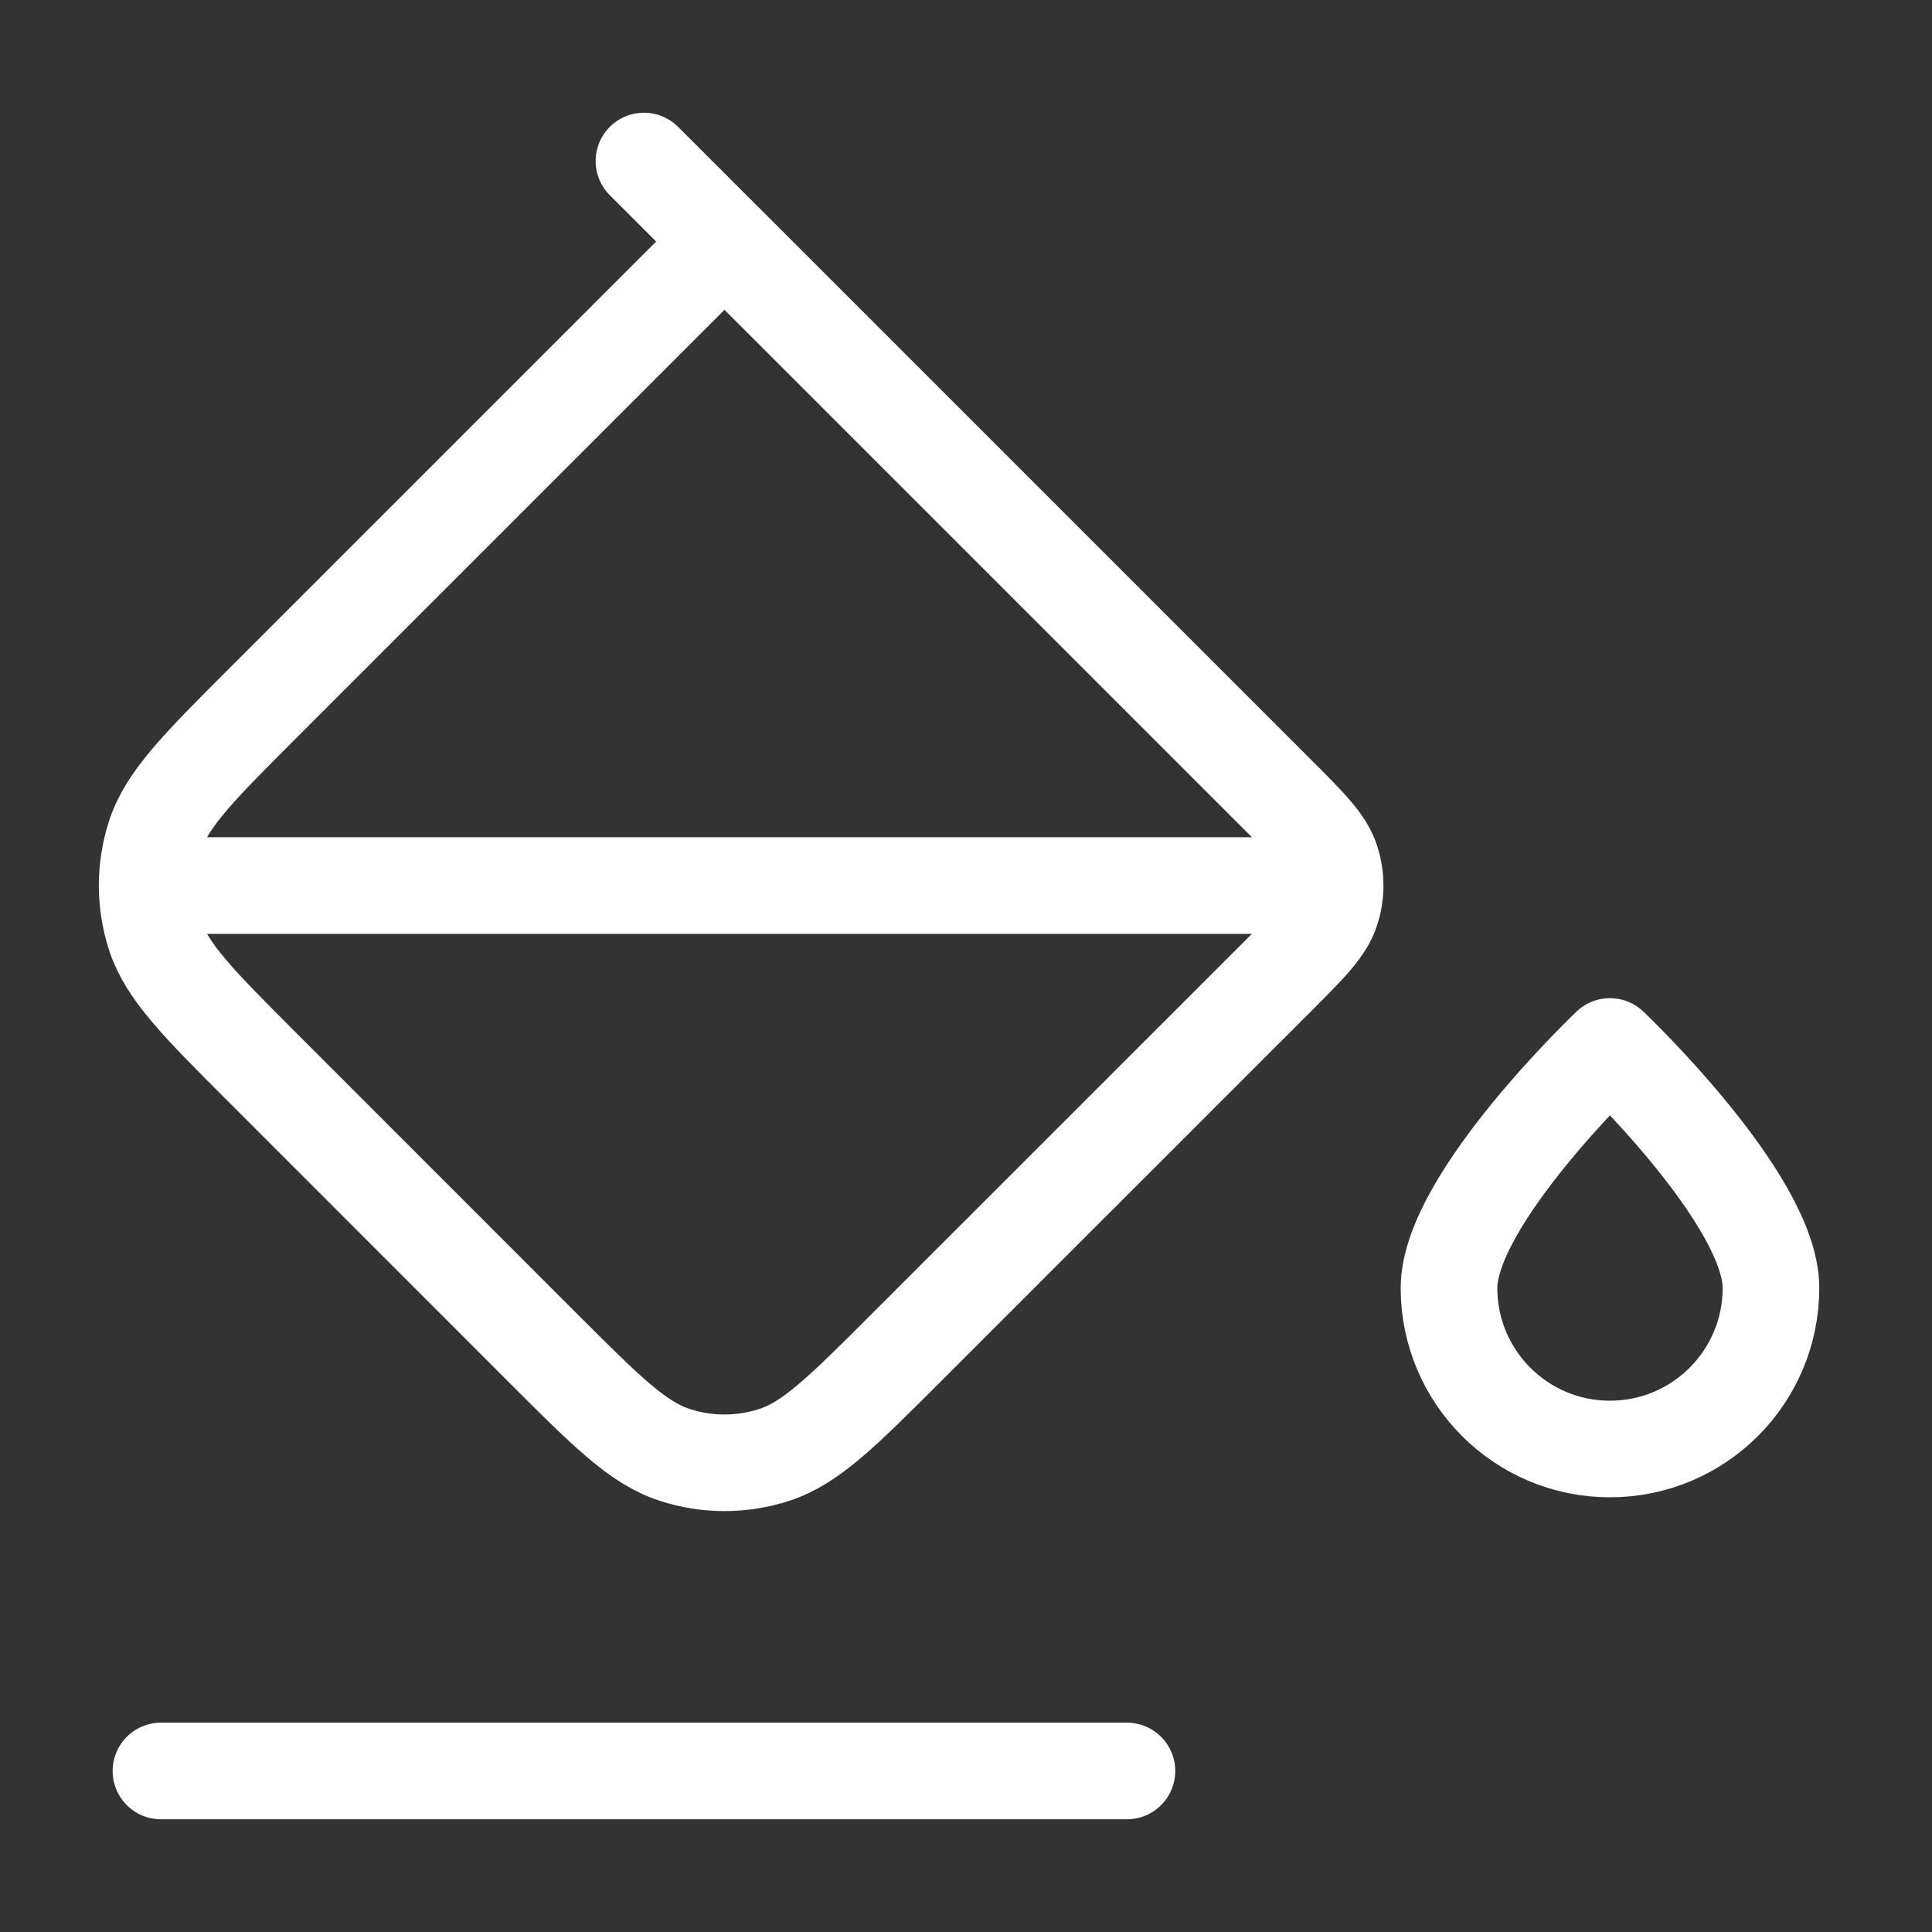<svg fill="none" viewBox="0 0 20 20" height="20" width="20" xmlns="http://www.w3.org/2000/svg">
<rect x="0" y="0" width="20" height="20" fill="#333333" stroke="none"/>
<path stroke-linejoin="round" stroke-linecap="round" stroke="#ffffff" d="M13.333 9.167L1.666 9.167M8.333 3.333L6.666 1.667M11.666 18.333L1.666 18.333M18.333 13.333C18.333 14.254 17.587 15 16.666 15C15.746 15 15 14.254 15 13.333C15 12.413 16.666 10.833 16.666 10.833C16.666 10.833 18.333 12.413 18.333 13.333ZM7.5 2.5L13.224 8.224C13.554 8.554 13.719 8.719 13.78 8.909C13.835 9.077 13.835 9.257 13.78 9.424C13.719 9.614 13.554 9.779 13.224 10.11L9.385 13.948C8.725 14.608 8.395 14.938 8.015 15.061C7.68 15.17 7.319 15.17 6.985 15.061C6.604 14.938 6.274 14.608 5.614 13.948L2.719 11.052C2.059 10.392 1.729 10.062 1.605 9.682C1.496 9.347 1.496 8.986 1.605 8.652C1.729 8.271 2.059 7.941 2.719 7.281L7.5 2.5Z"></path>
</svg>